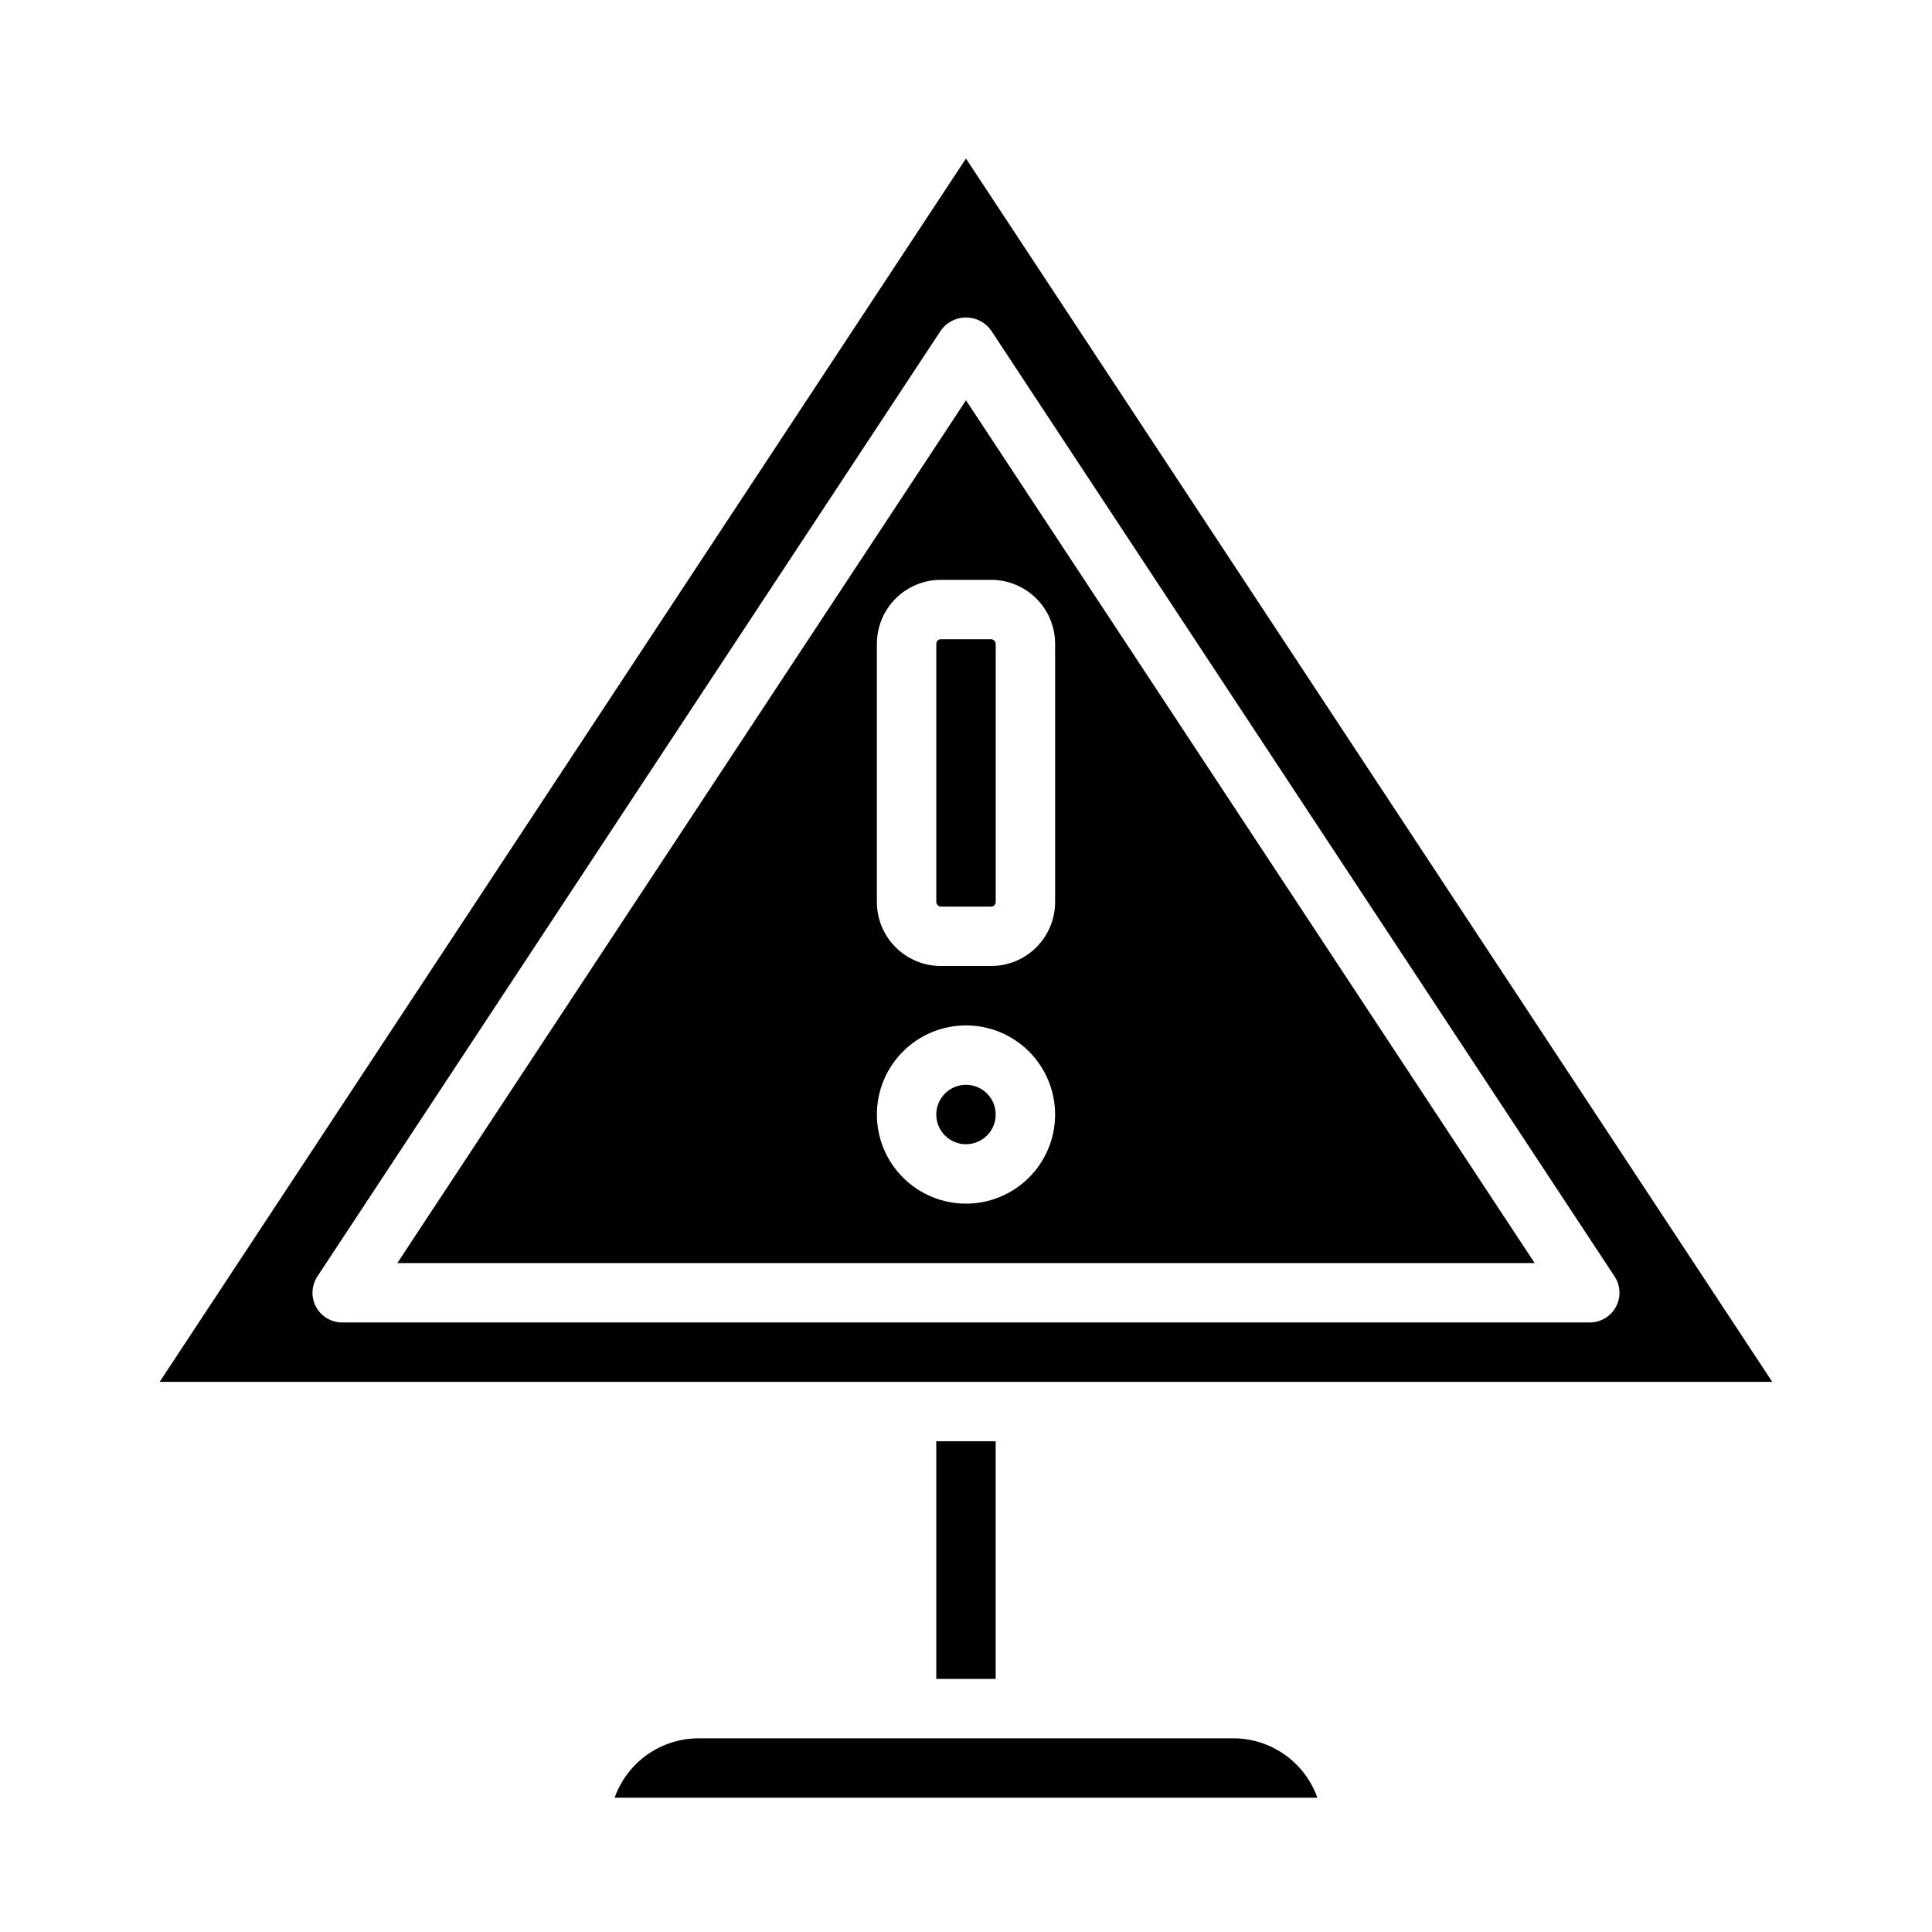 <?xml version="1.0" encoding="UTF-8"?>
<!-- Uploaded to: ICON Repo, www.iconrepo.com, Generator: ICON Repo Mixer Tools -->
<svg fill="#000000" width="800px" height="800px" version="1.1" viewBox="144 144 512 512" xmlns="http://www.w3.org/2000/svg">
 <g>
  <path d="m249.3 478.72h301.4l-150.7-228.64zm150.7-15.742c-6.266 0-12.273-2.488-16.699-6.918-4.43-4.43-6.918-10.438-6.918-16.699 0-6.266 2.488-12.27 6.918-16.699 4.426-4.43 10.434-6.918 16.699-6.918 6.262 0 12.27 2.488 16.699 6.918 4.426 4.43 6.914 10.434 6.914 16.699 0 6.262-2.488 12.27-6.914 16.699-4.43 4.43-10.438 6.918-16.699 6.918zm23.617-148.38v68.488l-0.004-0.004c-0.008 4.488-1.793 8.785-4.969 11.957-3.172 3.172-7.477 4.957-11.961 4.961h-13.383c-4.488-0.012-8.789-1.797-11.961-4.973-3.172-3.172-4.953-7.477-4.957-11.961v-68.488c0.008-4.484 1.797-8.785 4.969-11.957 3.176-3.172 7.477-4.953 11.965-4.957h13.383c4.484 0.008 8.785 1.793 11.957 4.969 3.172 3.172 4.953 7.477 4.957 11.961z"/>
  <path d="m393.32 313.41h13.367c0.656 0 1.188 0.656 1.188 1.188v68.473c0 0.656-0.531 1.188-1.188 1.188h-13.367c-0.656 0-1.188-0.656-1.188-1.188v-68.473c0-0.656 0.531-1.188 1.188-1.188z"/>
  <path d="m407.87 439.36c0 4.348-3.523 7.871-7.871 7.871s-7.875-3.523-7.875-7.871 3.527-7.871 7.875-7.871 7.871 3.523 7.871 7.871"/>
  <path d="m470.85 604.67h-141.7c-4.883 0.004-9.641 1.523-13.629 4.34-3.988 2.82-7.004 6.801-8.641 11.402h186.24c-1.633-4.602-4.652-8.582-8.641-11.402-3.984-2.816-8.746-4.336-13.629-4.34z"/>
  <path d="m392.12 525.95h15.742v62.977h-15.742z"/>
  <path d="m415.74 510.21h197.93l-213.68-324.2-213.68 324.2zm-187.99-19.879c-1.371-2.551-1.234-5.648 0.363-8.066l165.31-250.82c1.543-2.082 3.981-3.309 6.574-3.309 2.59 0 5.027 1.227 6.57 3.309l165.31 250.82c1.594 2.418 1.73 5.516 0.355 8.062-1.371 2.547-4.031 4.137-6.926 4.137h-330.62c-2.898 0.004-5.562-1.582-6.938-4.133z"/>
 </g>
</svg>